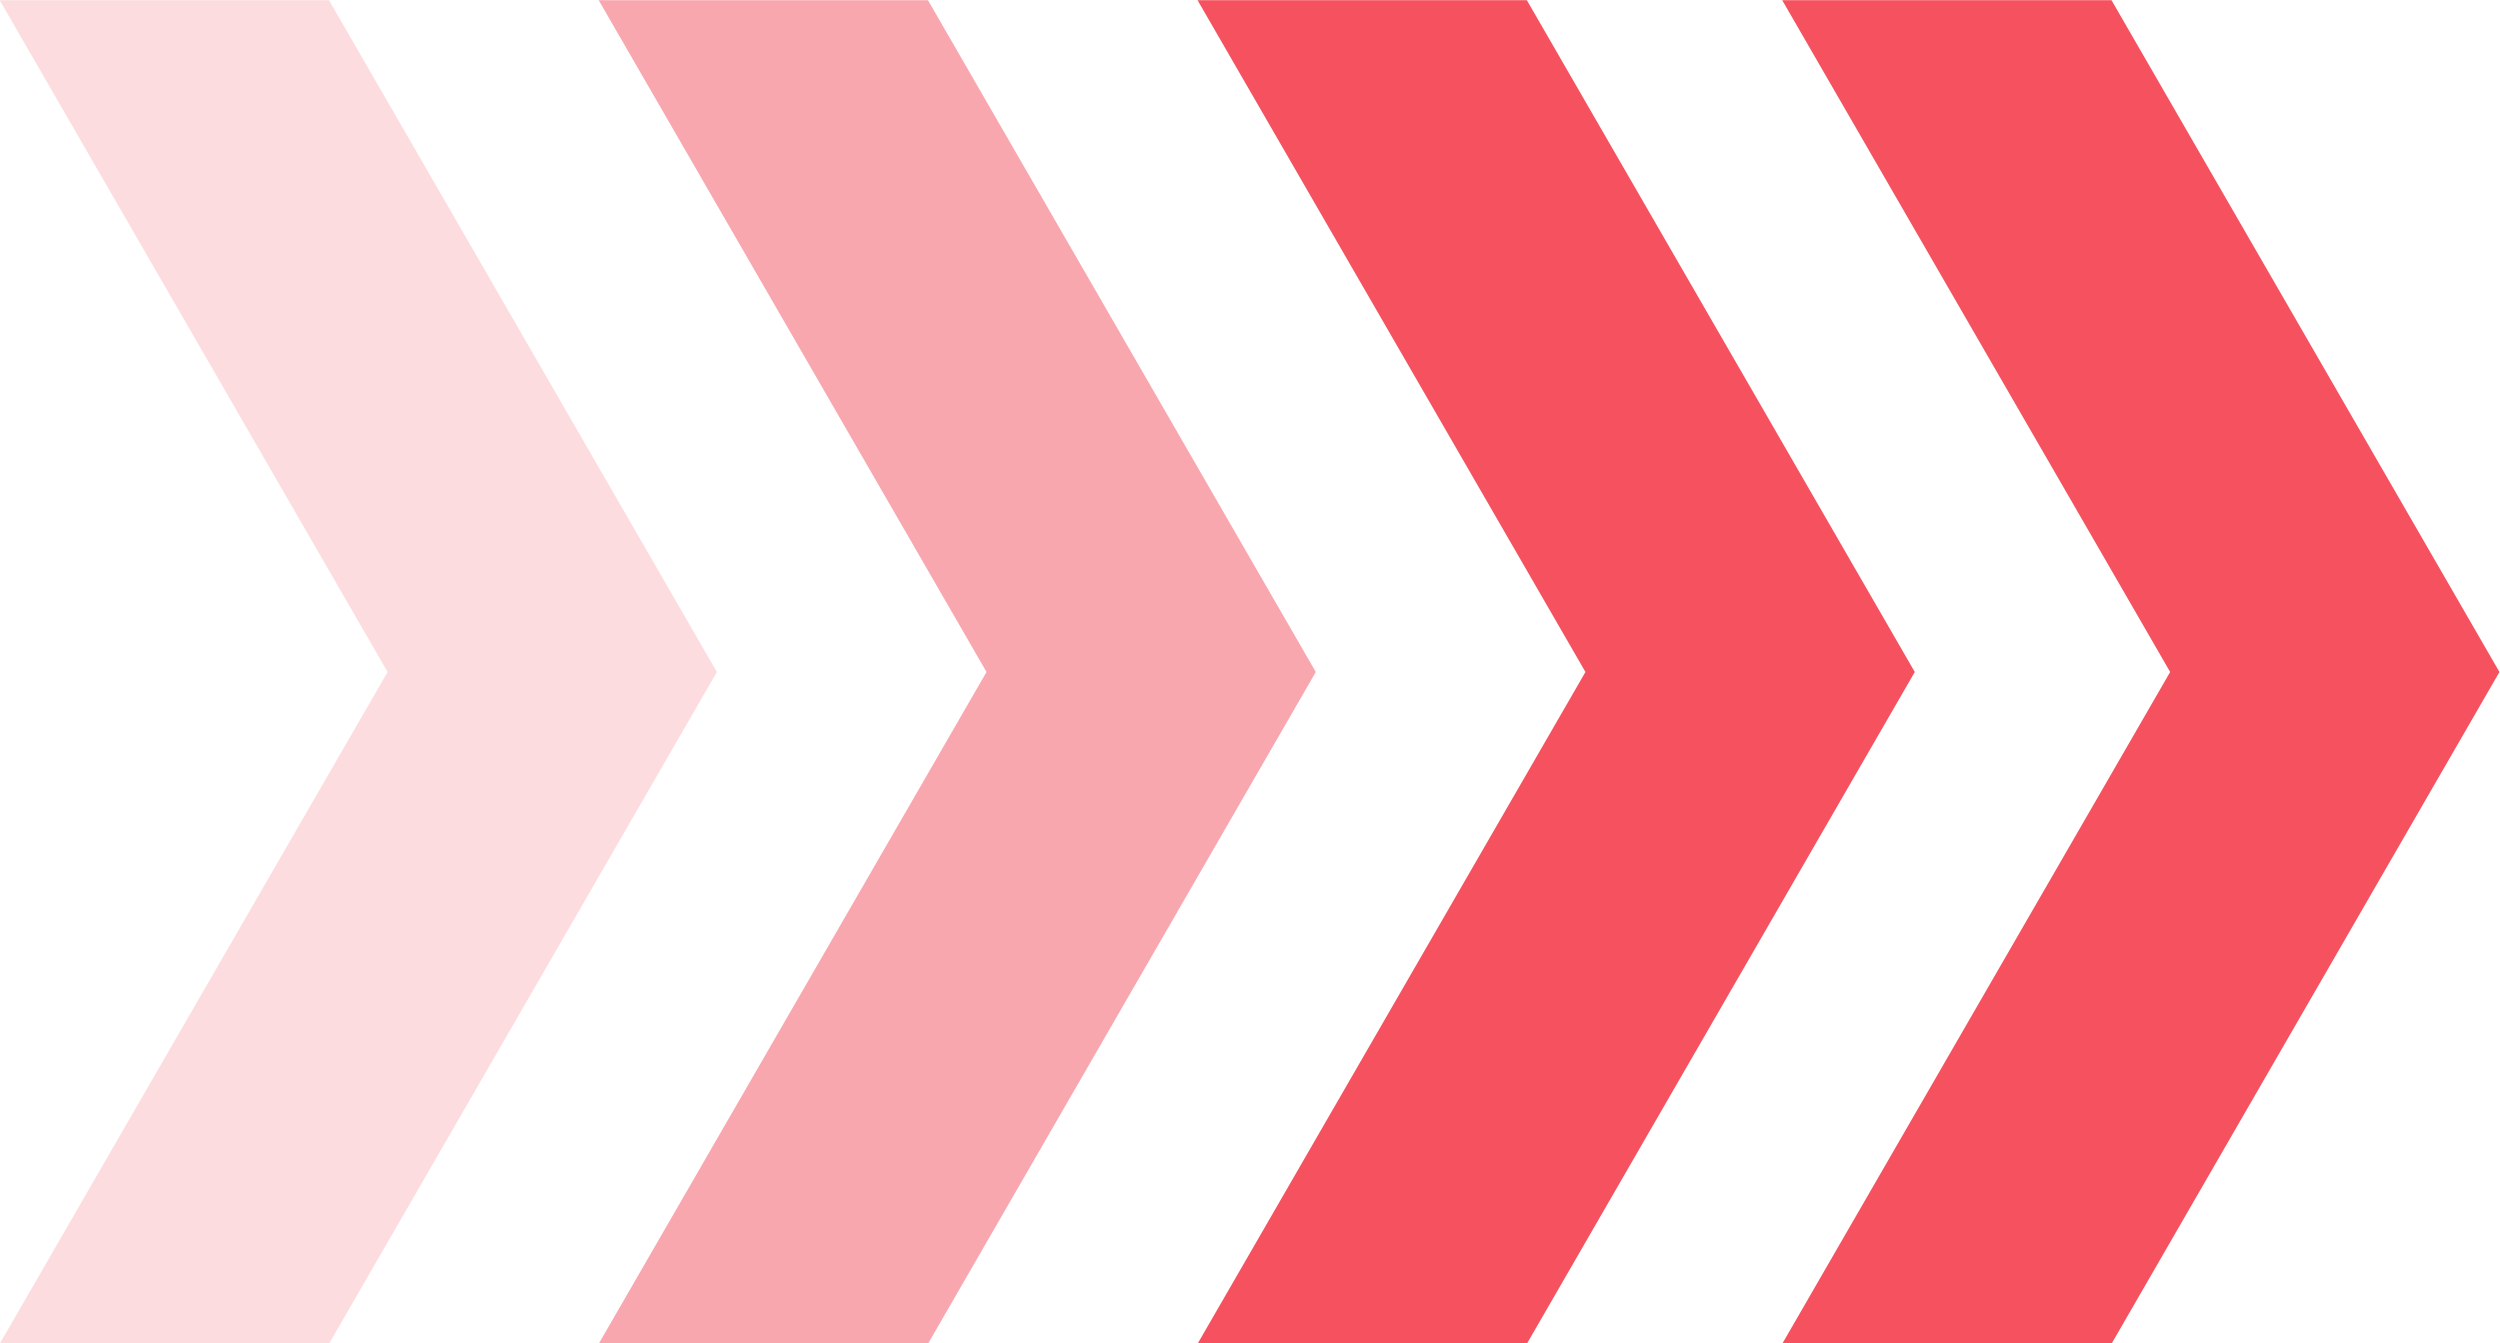 <?xml version="1.0" encoding="UTF-8" standalone="no"?><svg xmlns="http://www.w3.org/2000/svg" xmlns:xlink="http://www.w3.org/1999/xlink" fill="#000000" height="240.1" preserveAspectRatio="xMidYMid meet" version="1" viewBox="375.0 479.9 446.8 240.1" width="446.8" zoomAndPan="magnify"><g><linearGradient gradientTransform="matrix(-1 0 0 1 1394.33 0)" gradientUnits="userSpaceOnUse" id="a" x1="572.633" x2="700.805" xlink:actuate="onLoad" xlink:show="other" xlink:type="simple" y1="600" y2="600"><stop offset="0" stop-color="#f5515f"/><stop offset="1" stop-color="#f5515f"/></linearGradient><path d="M752.37 720.06L693.52 720.06 762.85 600 693.52 479.94 752.37 479.94 821.7 600z" fill="url(#a)"/><linearGradient gradientTransform="matrix(-1 0 0 1 1394.33 0)" gradientUnits="userSpaceOnUse" id="b" x1="677.124" x2="805.297" xlink:actuate="onLoad" xlink:show="other" xlink:type="simple" y1="600" y2="600"><stop offset="0" stop-color="#f5515f"/><stop offset="1" stop-color="#f5515f"/></linearGradient><path d="M647.88 720.06L589.03 720.06 658.35 600 589.03 479.94 647.88 479.94 717.21 600z" fill="url(#b)"/><linearGradient gradientTransform="matrix(-1 0 0 1 1394.33 0)" gradientUnits="userSpaceOnUse" id="c" x1="784.168" x2="912.333" xlink:actuate="onLoad" xlink:show="other" xlink:type="simple" y1="600" y2="600"><stop offset="0" stop-color="#f5515f"/><stop offset="1" stop-color="#f5515f"/></linearGradient><path d="M540.85 720.06L482 720.06 551.31 600 482 479.94 540.85 479.94 610.16 600z" fill="url(#c)" opacity="0.5"/><linearGradient gradientTransform="matrix(-1 0 0 1 1394.33 0)" gradientUnits="userSpaceOnUse" id="d" x1="891.205" x2="1019.377" xlink:actuate="onLoad" xlink:show="other" xlink:type="simple" y1="600" y2="600"><stop offset="0" stop-color="#f5515f"/><stop offset="1" stop-color="#f5515f"/></linearGradient><path d="M433.8 720.06L374.95 720.06 444.27 600 374.95 479.94 433.8 479.94 503.12 600z" fill="url(#d)" opacity="0.2"/></g></svg>